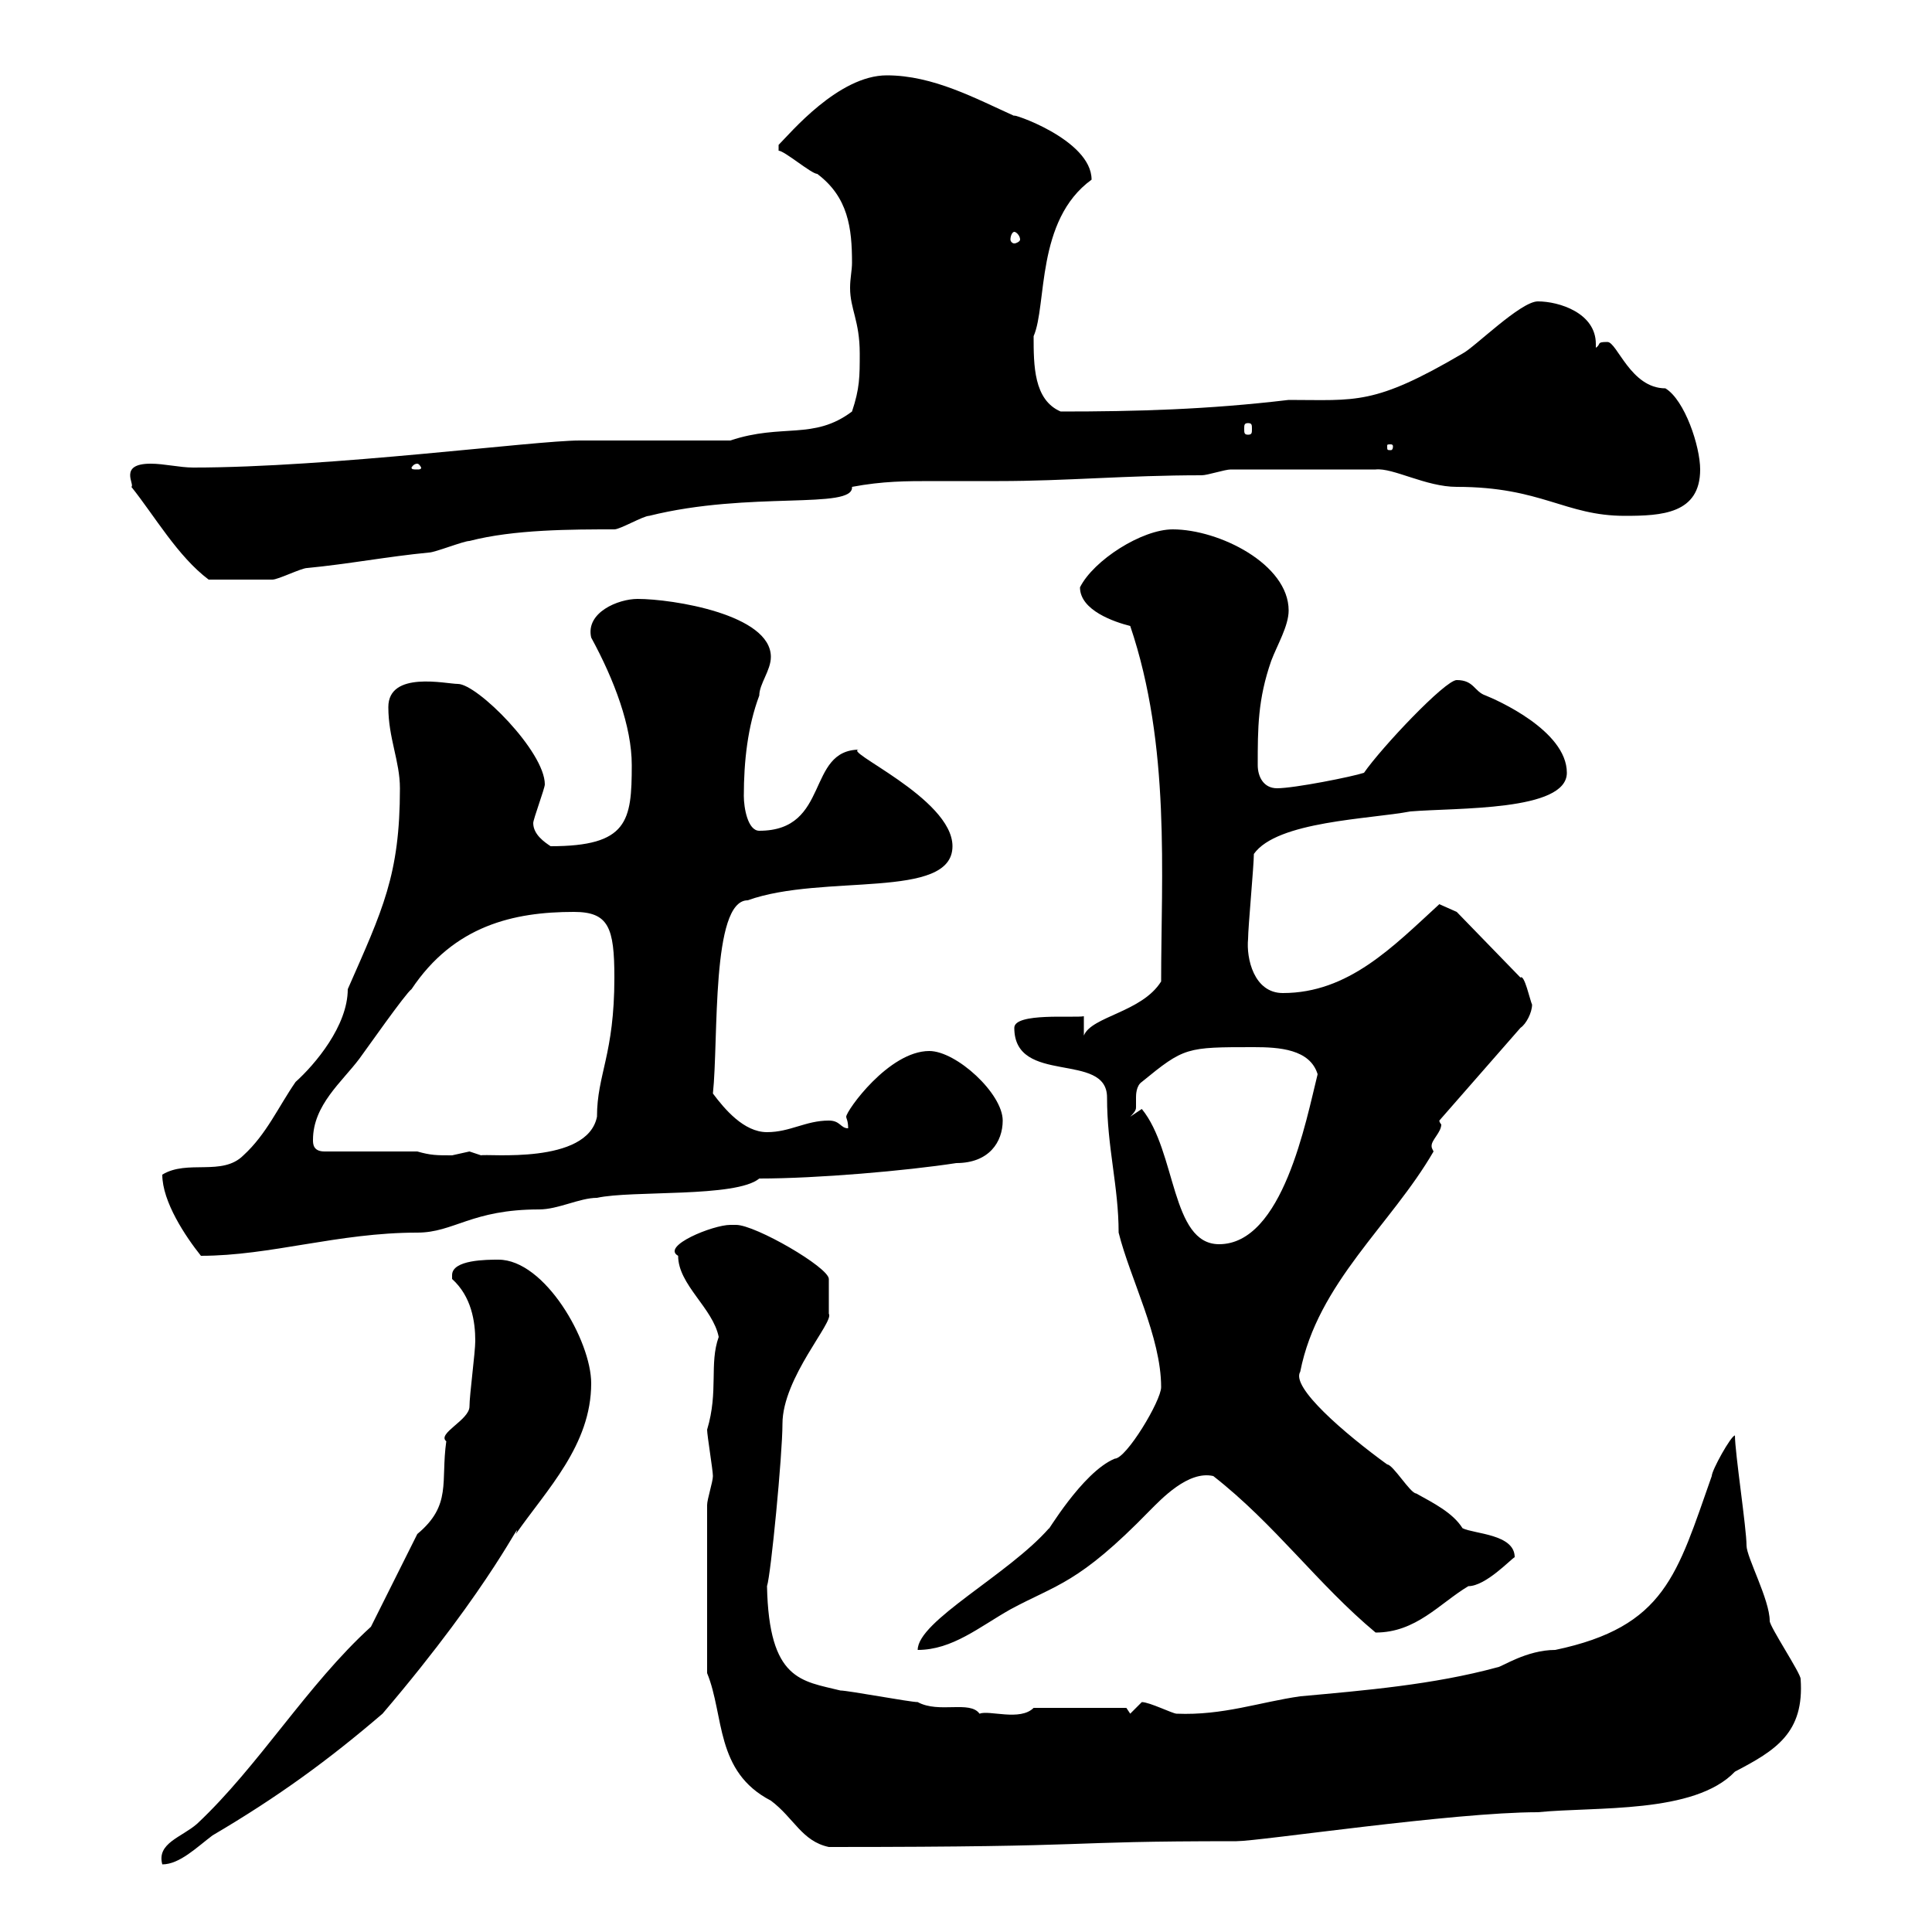 <svg xmlns="http://www.w3.org/2000/svg" xmlns:xlink="http://www.w3.org/1999/xlink" width="300" height="300"><path d="M57.60 252.60C47.70 261.60 40.20 274.20 30.60 283.20C28.20 285.30 24.30 286.20 25.20 289.50C27.90 289.50 30.60 286.80 33 285C43.20 279 51 273.30 59.40 266.10C76.80 245.70 81.30 234.90 80.10 238.20C84.90 231.30 91.80 224.40 91.80 214.80C91.80 208.20 84.60 195.60 77.40 195.60C75.60 195.60 70.20 195.60 70.20 198C70.20 198 70.20 198.60 70.20 198.60C73.20 201.30 73.80 205.20 73.80 208.20C73.80 210 72.90 216.60 72.90 218.40C72.90 220.50 67.80 222.60 69.30 223.80C68.40 230.10 70.20 233.70 64.80 238.20ZM109.80 259.80C112.50 266.40 111 275.10 119.70 279.60C123.30 282.30 124.50 285.90 128.70 286.80C173.10 286.80 162.90 285.90 192 285.90C195.60 285.90 225.60 281.40 238.80 281.40C247.80 280.50 263.10 281.70 269.40 275.10C275.70 271.80 280.20 269.10 279.60 260.70C279.60 259.80 274.80 252.60 274.80 251.70C274.80 248.40 271.20 241.80 271.20 240C271.20 237.30 269.40 225.60 269.40 222.90C268.80 222.90 265.80 228.30 265.80 229.20C260.40 244.50 258.60 252.60 241.50 256.20C237 256.20 233.10 258.90 232.50 258.90C222.60 261.60 211.80 262.50 201.90 263.40C195.60 264.30 189.90 266.40 182.70 266.10C182.10 266.10 178.50 264.30 177.30 264.30L175.50 266.10L174.90 265.20L160.50 265.20C158.40 267.30 153.60 265.50 152.10 266.10C150.60 264 145.80 266.10 142.50 264.30C141.30 264.30 131.70 262.50 130.50 262.50C124.50 261 119.40 261 119.10 246.30C119.70 244.50 121.50 225.90 121.50 221.10C121.50 213.90 129.60 205.20 128.70 204C128.70 203.40 128.70 199.20 128.70 198.60C128.70 196.80 117.30 190.20 114.30 190.20C114.30 190.20 113.40 190.20 113.40 190.20C110.70 190.20 102.60 193.50 105.30 195C105.30 199.50 110.70 203.10 111.60 207.60C110.10 211.80 111.60 216 109.80 222C109.80 222.90 110.70 228.30 110.70 229.20C110.70 230.10 109.80 232.80 109.80 233.70ZM173.10 226.50C168 228.60 162.30 238.50 162.90 237.30C156.60 244.50 142.50 251.70 142.50 256.20C147.90 256.20 152.10 252.60 156.90 249.90C164.10 246 167.40 246 178.50 234.60C180.30 232.80 184.50 228.30 188.40 229.20C198 236.70 204.60 246 213.60 253.50C219.90 253.50 223.50 249 228 246.30C230.70 246.30 234.60 242.10 235.20 241.80C235.20 238.20 228.90 238.20 227.10 237.30C225.60 234.90 222.60 233.40 219.90 231.90C219 231.90 216.30 227.40 215.40 227.40C208.80 222.60 200.40 215.40 201.90 213C204.60 199.20 216 190.20 222.60 178.80C222.30 178.20 222.30 178.20 222.30 177.90C222.30 177 223.80 175.80 223.80 174.60C223.80 174.60 223.50 174.30 223.50 174L236.10 159.60C237 159 237.90 157.20 237.90 156C237.60 155.40 236.70 151.20 236.10 151.80L226.20 141.60L223.50 140.40C216.30 147 209.40 154.20 199.20 154.20C194.70 154.20 193.50 148.80 193.80 145.80C193.80 144 194.70 134.40 194.70 132.60C198.30 127.50 212.70 127.20 219 126C226.20 125.40 243.30 126 243.30 120C243.30 113.40 232.20 108.60 230.70 108C228.90 107.40 228.90 105.60 226.20 105.60C224.40 105.60 214.50 116.10 211.80 120C210 120.60 201 122.40 198.30 122.40C196.20 122.40 195.30 120.60 195.30 118.80C195.30 113.10 195.30 108.60 197.40 102.60C198.30 100.20 200.10 97.20 200.10 94.80C200.10 87.60 189.30 82.20 182.10 82.20C177.30 82.20 169.80 87 167.70 91.20C167.70 94.80 173.10 96.60 175.50 97.20C181.80 115.80 180.30 135.90 180.30 152.40C177.30 157.20 169.50 157.80 168.30 160.80L168.30 157.80C166.80 158.10 157.50 157.20 157.50 159.60C157.50 168.60 171.90 163.20 171.90 170.40C171.90 178.20 173.70 184.20 173.70 191.40C175.50 198.60 180.30 207.60 180.30 215.40C180.30 217.50 174.90 226.50 173.10 226.50ZM25.20 182.40C25.20 186.60 28.80 192 31.20 195C42 195 52.50 191.40 64.80 191.40C70.50 191.40 73.20 187.80 83.70 187.80C86.70 187.80 90 186 92.70 186C98.10 184.80 114.30 186 117.90 183C126.90 183 140.70 181.80 148.50 180.60C153.60 180.60 155.70 177.30 155.70 174C155.70 169.80 148.50 163.20 144.30 163.20C138 163.20 131.40 172.50 131.40 173.40C131.40 173.70 131.70 174 131.70 175.20C130.50 175.20 130.50 174 128.70 174C125.10 174 122.70 175.80 119.10 175.80C115.50 175.80 112.50 172.20 110.70 169.80C111.60 161.40 110.40 139.80 116.10 139.80C127.80 135.60 147.90 139.80 147.90 131.40C147.90 123.90 130.20 116.40 133.50 116.40C125.10 116.40 129 129 117.90 129C116.10 129 115.50 125.40 115.50 123.60C115.50 118.20 116.10 112.80 117.90 108C117.90 106.20 119.70 104.10 119.70 102C119.70 95.40 104.40 93 99 93C96 93 90.90 95.10 91.80 99C95.40 105.60 98.10 112.80 98.10 118.80C98.10 127.50 97.50 131.40 85.50 131.40C84.60 130.80 82.80 129.60 82.80 127.80C82.80 127.20 84.60 122.40 84.60 121.80C84.60 116.70 74.10 106.20 71.10 106.20C69.30 106.20 60.30 104.10 60.30 109.80C60.30 114.60 62.10 118.20 62.10 122.40C62.10 135.90 59.40 141.30 54 153.60C54 159.30 48.90 165.30 45.90 168C43.20 171.90 41.40 176.10 37.80 179.40C34.50 182.70 29.10 180 25.20 182.40ZM177.30 172.20L175.50 173.40C176.40 172.50 176.40 172.20 176.40 171.90C176.40 171.60 176.40 171 176.40 170.40C176.40 170.10 176.40 168.60 177.30 168C183.90 162.60 184.20 162.60 194.70 162.60C198.60 162.60 203.40 162.90 204.60 166.80C202.80 174 199.20 193.20 189.30 193.20C181.80 193.20 182.70 178.80 177.30 172.20ZM64.80 178.80L50.40 178.80C48.60 178.80 48.60 177.60 48.60 177C48.60 171.60 53.10 168 55.80 164.40C56.70 163.20 63 154.20 63.90 153.60C70.50 143.70 79.80 141.60 89.10 141.60C94.50 141.60 95.40 144 95.40 151.80C95.40 163.80 92.70 166.80 92.70 173.40C91.20 180.90 75.60 179.10 74.70 179.40C74.70 179.40 72.90 178.80 72.90 178.80C72.90 178.80 70.20 179.40 70.20 179.40C67.80 179.40 66.90 179.40 64.80 178.80ZM20.40 75.60C24 80.10 27.60 86.40 32.40 90C35.10 90 39.90 90 42.30 90C43.20 90 46.80 88.20 47.70 88.20C54 87.60 60.30 86.40 66.60 85.80C67.50 85.80 72 84 72.90 84C79.80 82.20 88.80 82.20 95.40 82.20C96.30 82.20 99.90 80.10 100.80 80.10C116.40 76.20 132.60 79.20 132.30 75.60C137.10 74.70 140.70 74.70 144.90 74.70C148.20 74.70 151.50 74.70 155.10 74.70C165.60 74.70 174.90 73.80 186.60 73.80C187.50 73.80 190.20 72.90 191.10 72.90C200.70 72.90 209.70 72.90 213.60 72.90C216.30 72.60 221.40 75.60 226.20 75.60C239.40 75.60 243 80.10 252.30 80.10C258 80.10 264 79.80 264 72.90C264 69.30 261.60 62.10 258.60 60.30C253.20 60.30 251.10 53.10 249.60 53.10C247.80 53.10 248.70 53.40 247.80 54C247.80 53.70 247.80 53.70 247.80 53.40C247.80 48.60 242.10 46.80 238.80 46.80C236.10 46.80 228.90 54 227.10 54.90C213.30 63 210.60 62.10 200.10 62.10C187.50 63.60 176.40 63.90 164.70 63.90C160.50 62.10 160.50 56.70 160.50 52.20C162.60 47.40 160.80 34.20 169.50 27.90C169.50 21.60 156.60 17.40 157.50 18C151.50 15.30 144.90 11.70 137.70 11.70C130.20 11.70 122.70 20.70 120.90 22.50C120.90 22.50 120.90 22.50 120.90 23.40C121.80 23.40 126 27 126.90 27C131.70 30.60 132.30 35.40 132.30 40.80C132.30 42 132 43.20 132 44.70C132 48 133.50 49.80 133.50 54.90C133.50 58.50 133.50 60.30 132.30 63.90C126.30 68.40 121.50 65.70 113.40 68.40L90 68.40C83.10 68.40 51.30 72.60 30 72.60C27.90 72.60 25.50 72 23.40 72C18.30 72 21 75.30 20.40 75.60ZM64.80 72C65.10 72 65.40 72.60 65.40 72.60C65.40 72.90 65.10 72.90 64.80 72.90C64.20 72.90 63.90 72.90 63.90 72.60C63.90 72.60 64.20 72 64.80 72ZM216.30 69.30C216.30 69.90 216 69.90 216 69.90C215.40 69.90 215.40 69.90 215.40 69.30C215.40 69 215.40 69 216 69C216 69 216.30 69 216.30 69.30ZM193.80 65.70C194.40 65.70 194.40 66 194.40 66.60C194.40 67.20 194.40 67.50 193.80 67.50C193.20 67.50 193.20 67.20 193.20 66.60C193.20 66 193.20 65.70 193.80 65.70ZM157.50 36C157.80 36 158.40 36.60 158.40 37.20C158.40 37.50 157.80 37.80 157.50 37.80C157.20 37.80 156.90 37.50 156.90 37.20C156.90 36.60 157.20 36 157.50 36Z"/></svg>